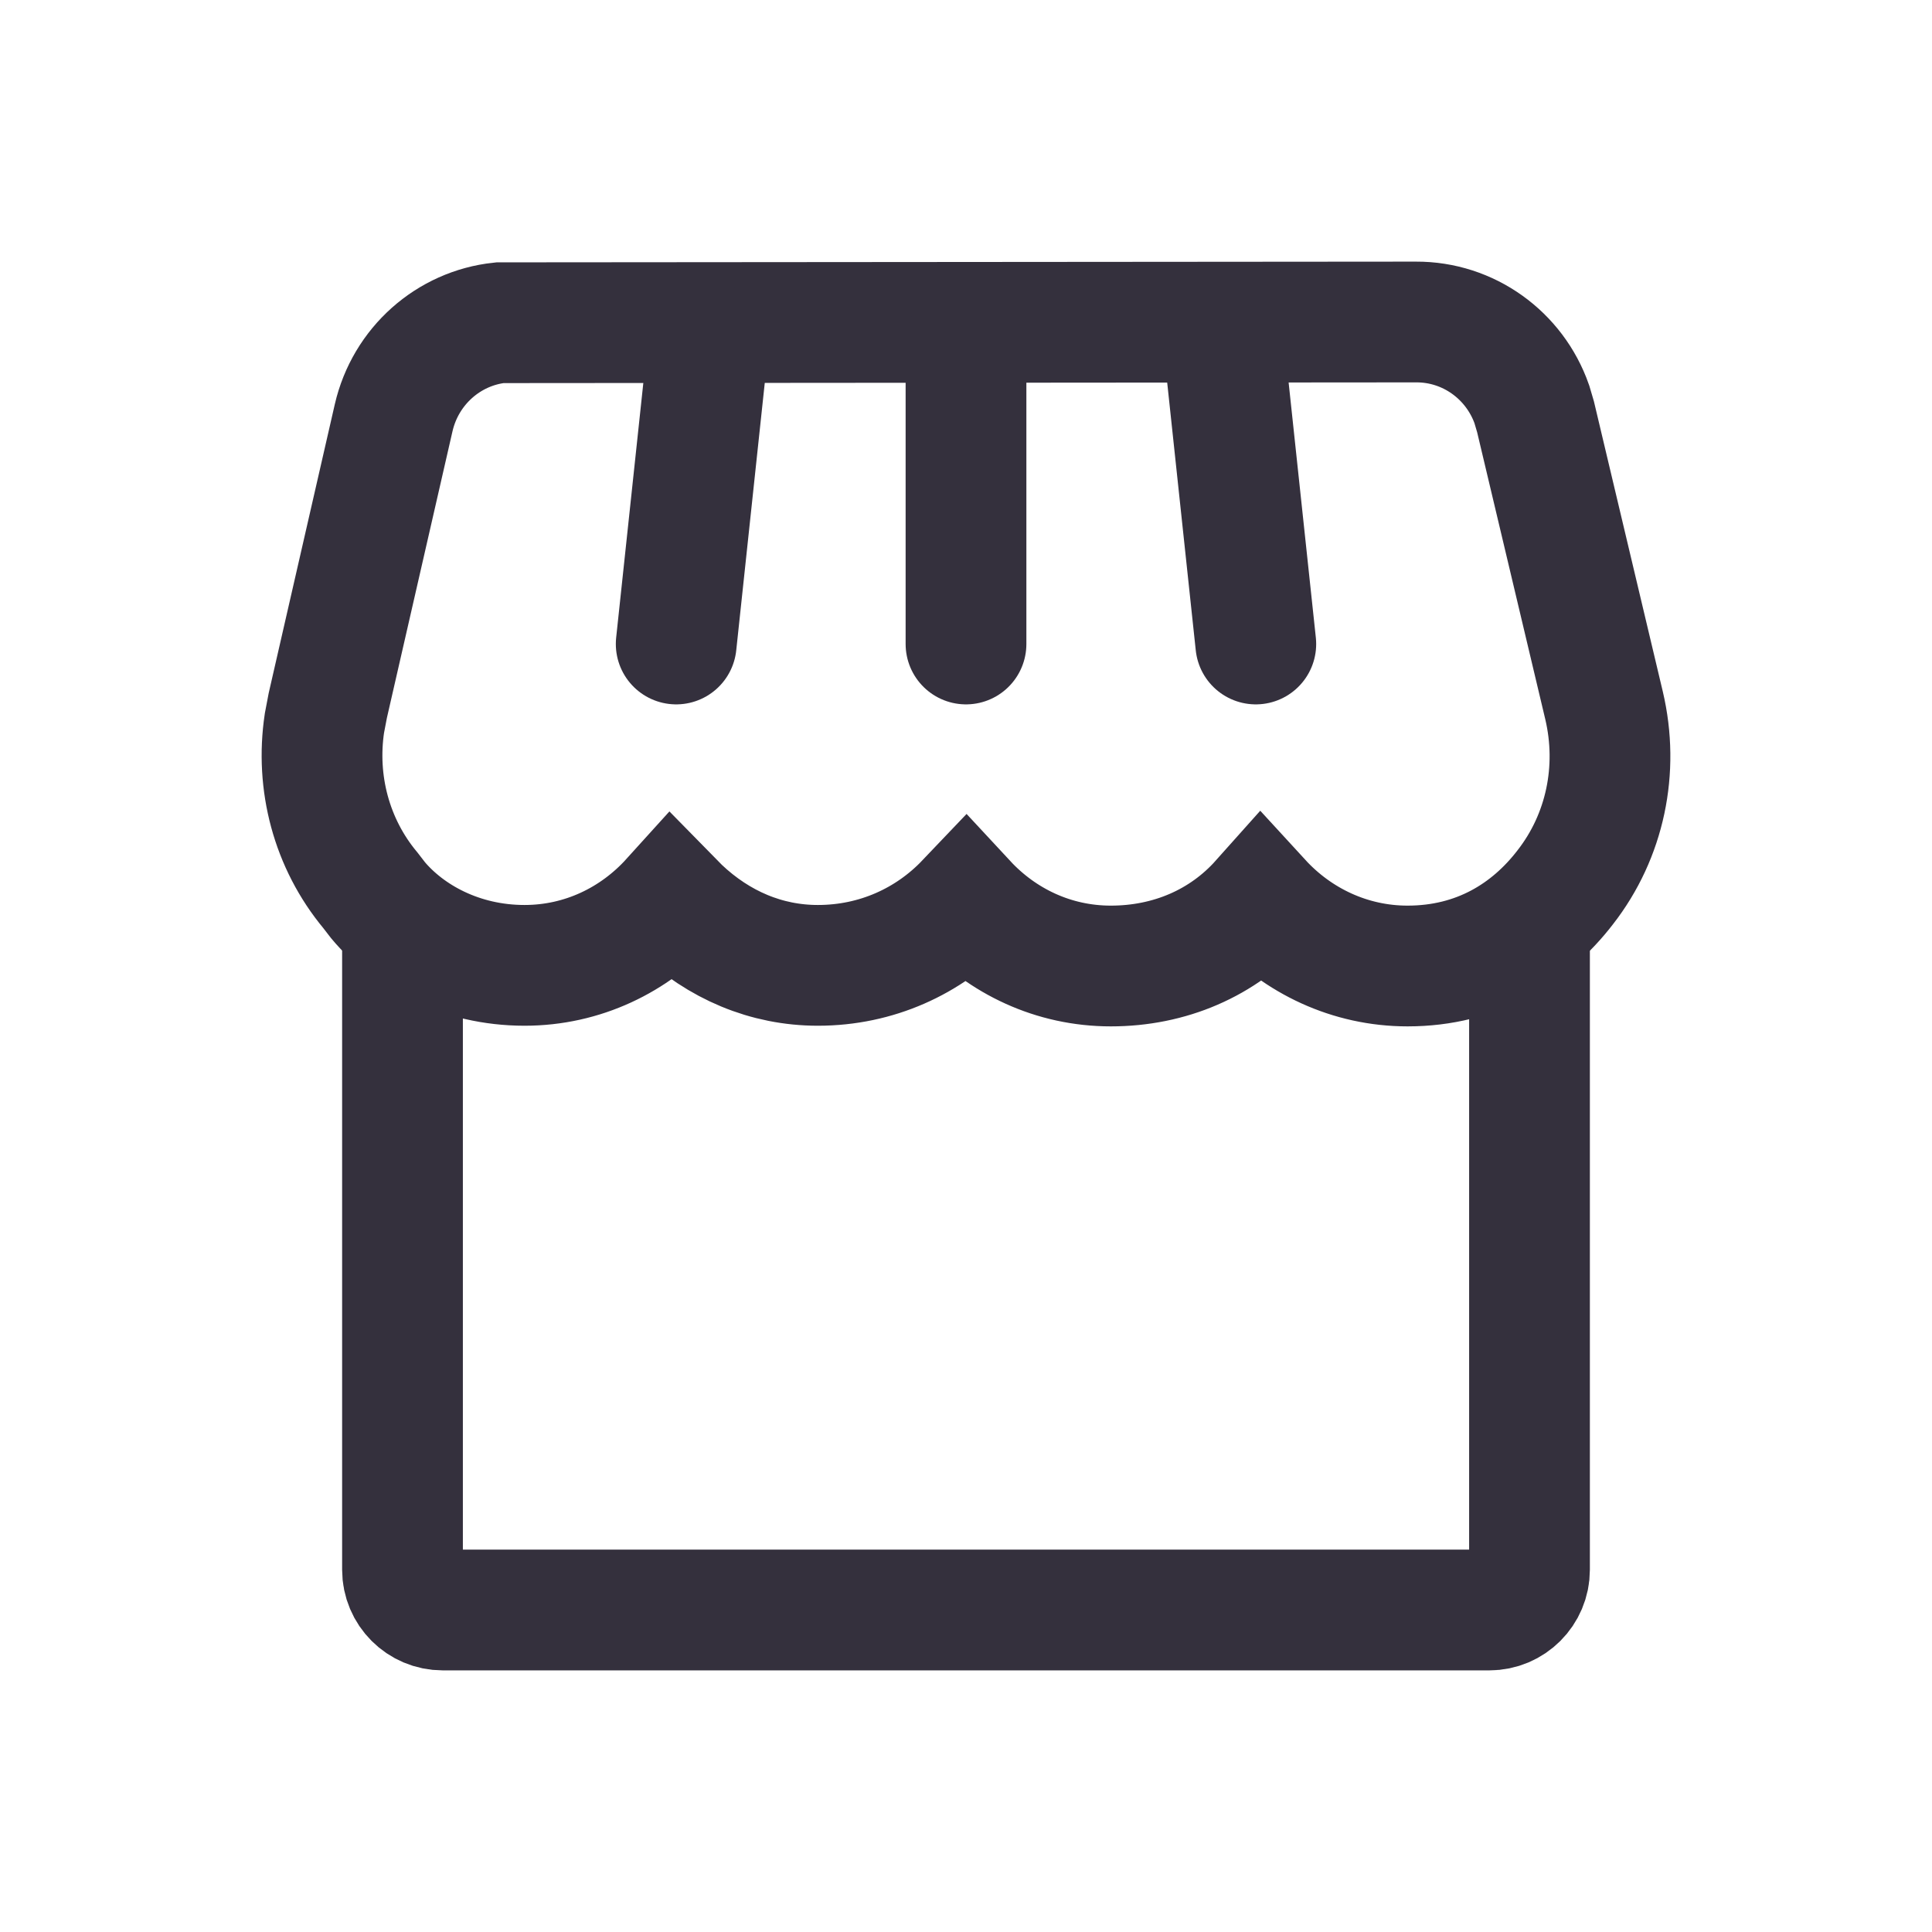 <svg width="24" height="24" viewBox="0 0 24 24" fill="none" xmlns="http://www.w3.org/2000/svg">
	<path d="M19 11.5V19.5C19 19.776 18.776 20 18.5 20H5.5C5.224 20 5 19.776 5 19.5V11.5" stroke="#34303D" stroke-width="1.5" />
	<path d="M17.59 4C18.241 3.997 18.815 4.412 19.029 5.022L19.075 5.178L19.926 8.763C20.114 9.56 19.939 10.387 19.445 11.021C19.005 11.594 18.351 12 17.485 12C16.768 12 16.12 11.687 15.663 11.189C15.191 11.718 14.527 12 13.799 12C13.086 12 12.452 11.693 12 11.206C11.538 11.691 10.89 11.992 10.16 11.992C9.522 11.992 8.931 11.743 8.446 11.283L8.338 11.173C7.882 11.677 7.236 11.992 6.516 11.992C5.72 11.992 5.071 11.63 4.697 11.184L4.602 11.061C4.116 10.478 3.92 9.721 4.03 8.984L4.072 8.764L4.89 5.19C5.038 4.547 5.572 4.077 6.209 4.009L17.59 4Z" stroke="#34303D" stroke-width="1.5" />
	<path d="M12 4.25V8" stroke="#34303D" stroke-width="1.5" stroke-linecap="round" stroke-linejoin="round" />
	<path d="M8.8 4.25L8.4 8" stroke="#34303D" stroke-width="1.5" stroke-linecap="round" stroke-linejoin="round" />
	<path d="M15.2 4.25L15.6 8" stroke="#34303D" stroke-width="1.5" stroke-linecap="round" stroke-linejoin="round" />
</svg>
